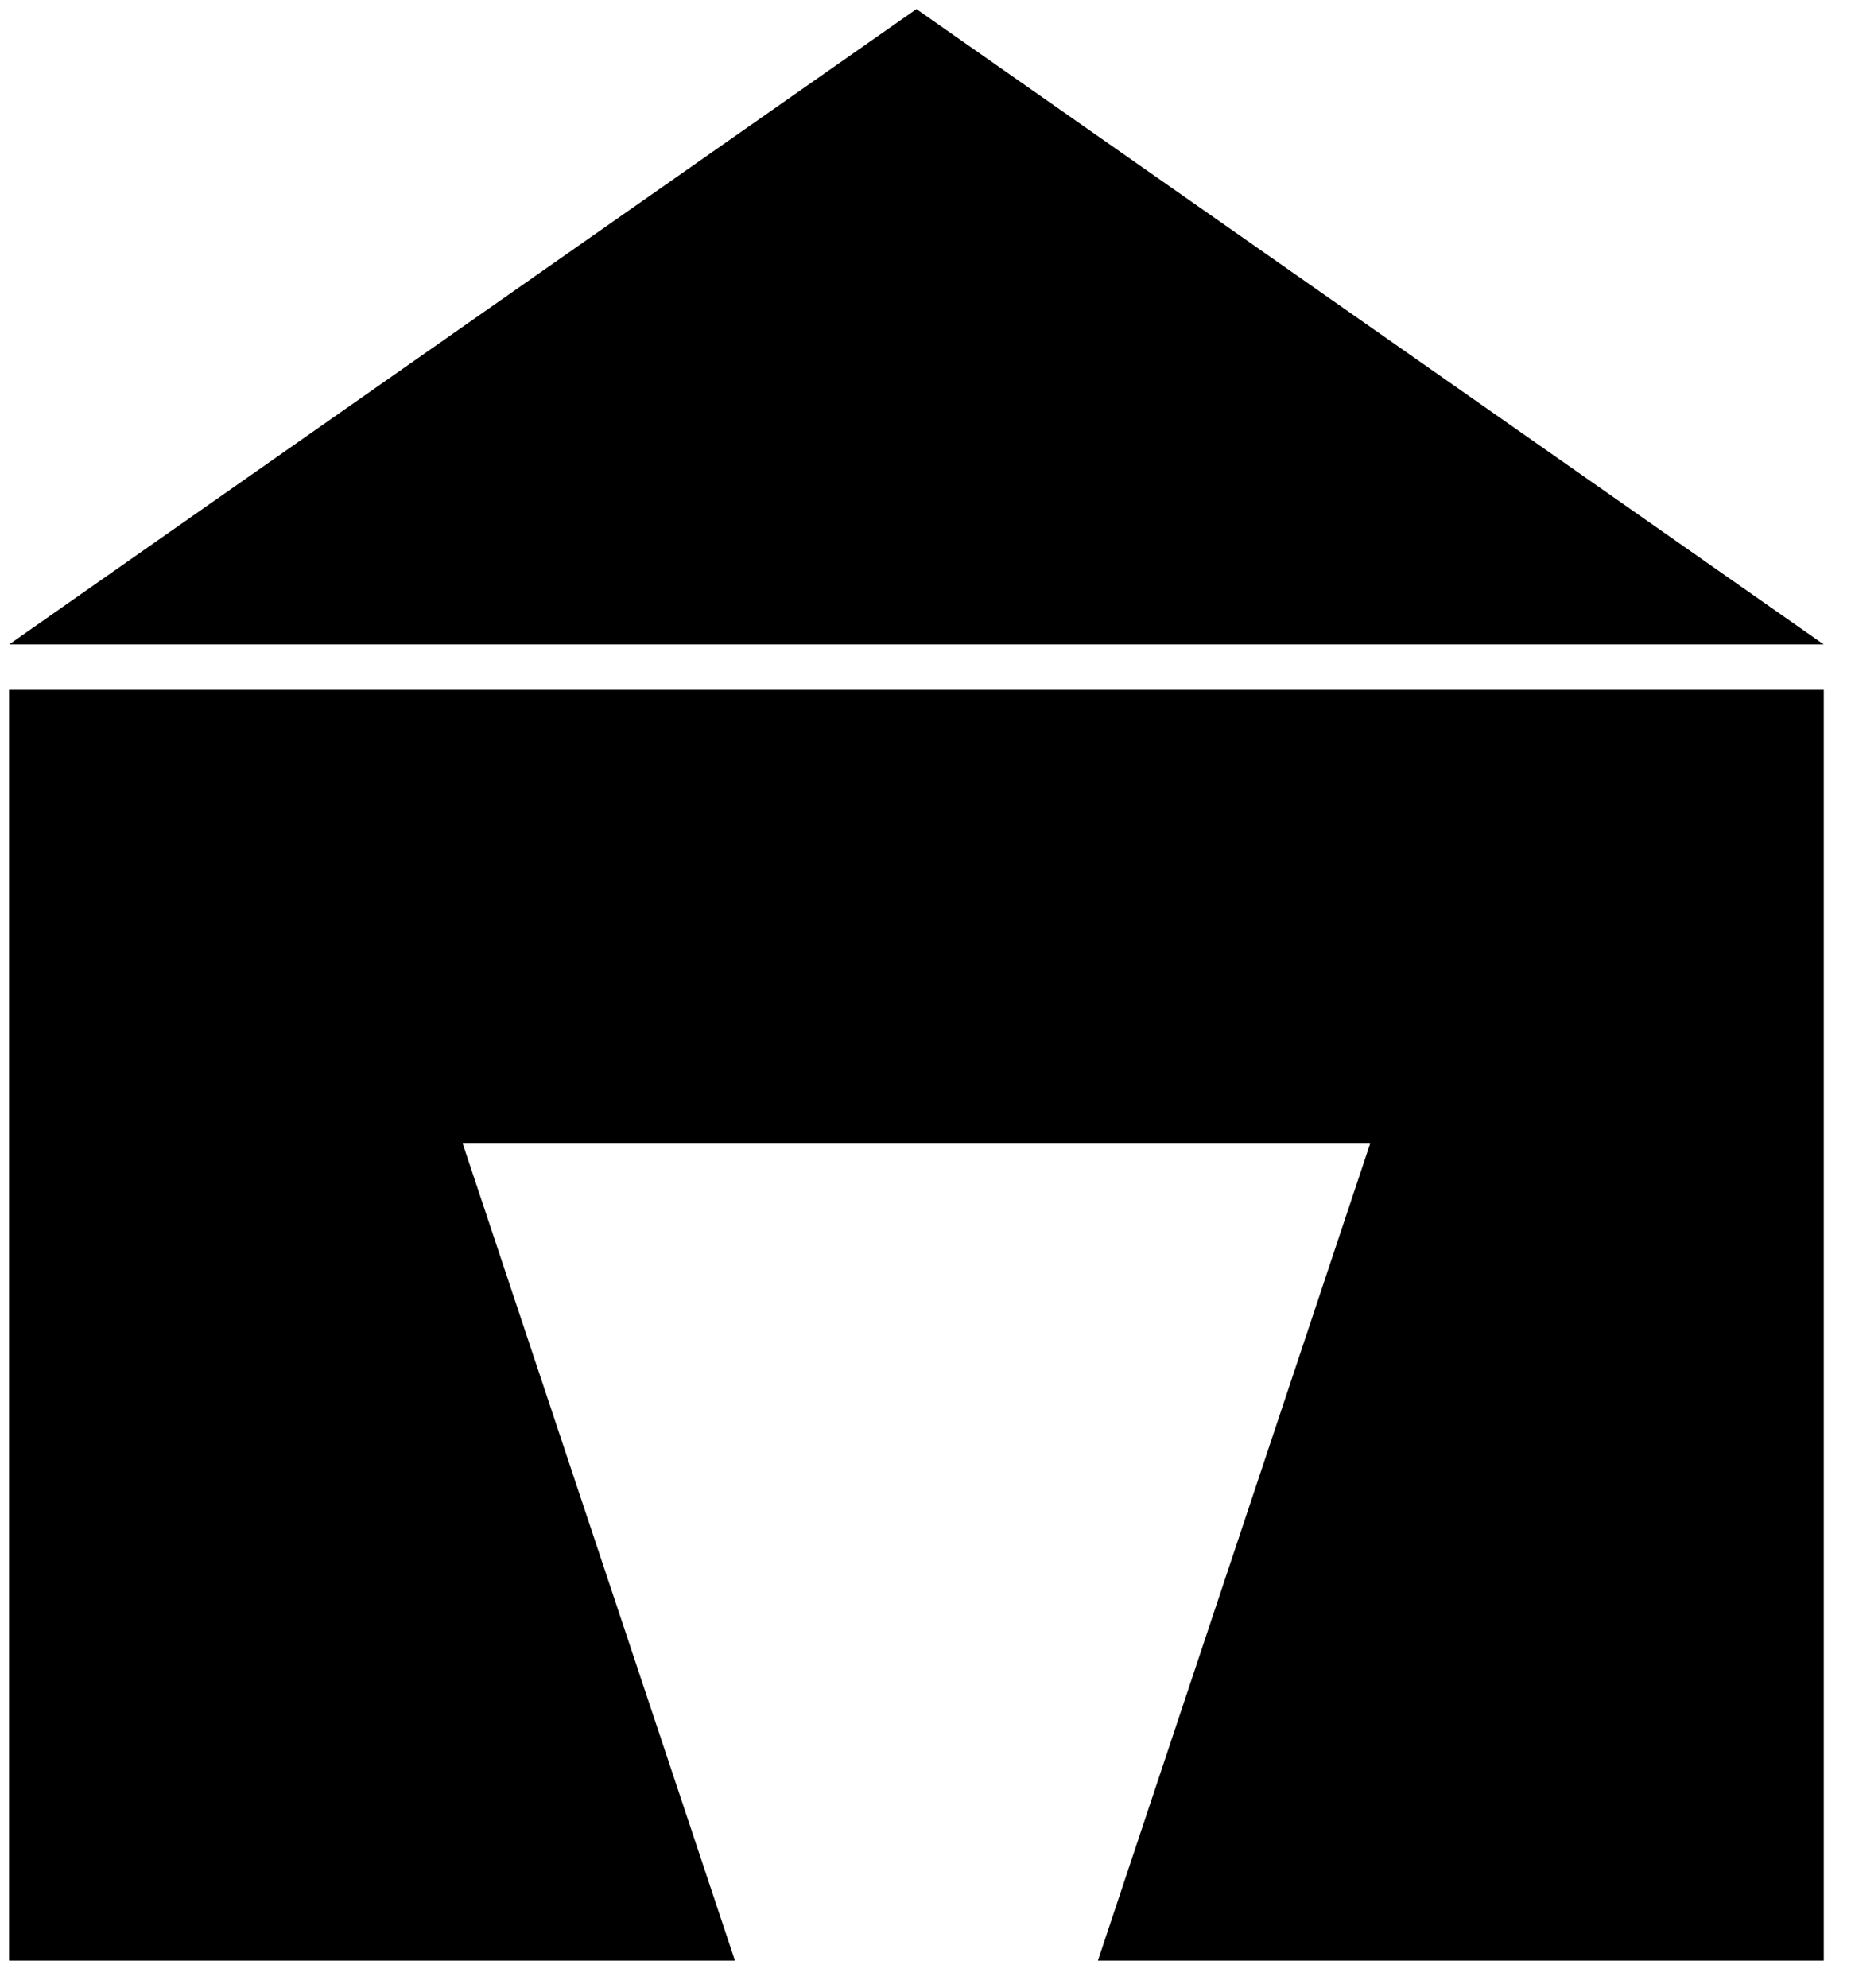 <?xml version="1.0" encoding="UTF-8" standalone="no"?>
<!DOCTYPE svg PUBLIC "-//W3C//DTD SVG 1.1//EN" "http://www.w3.org/Graphics/SVG/1.1/DTD/svg11.dtd">
<svg version="1.1" xmlns="http://www.w3.org/2000/svg" xmlns:xlink="http://www.w3.org/1999/xlink" preserveAspectRatio="xMidYMid meet" viewBox="149 134 204 219">
<defs>
<path d="M250 135L350 205L150 205L250 135Z" id="roof"/>
<path d="M150 350L230 350L200 260L300 260L270 350L350 350L350 210L150 210L150 350Z" id="house"/>
</defs>

<g>
    <use xlink:href="#roof" opacity="1" fill="#000" fill-opacity="1"/>
    <use xlink:href="#house" opacity="1" fill="#000" fill-opacity="1"/>
</g>
</svg>